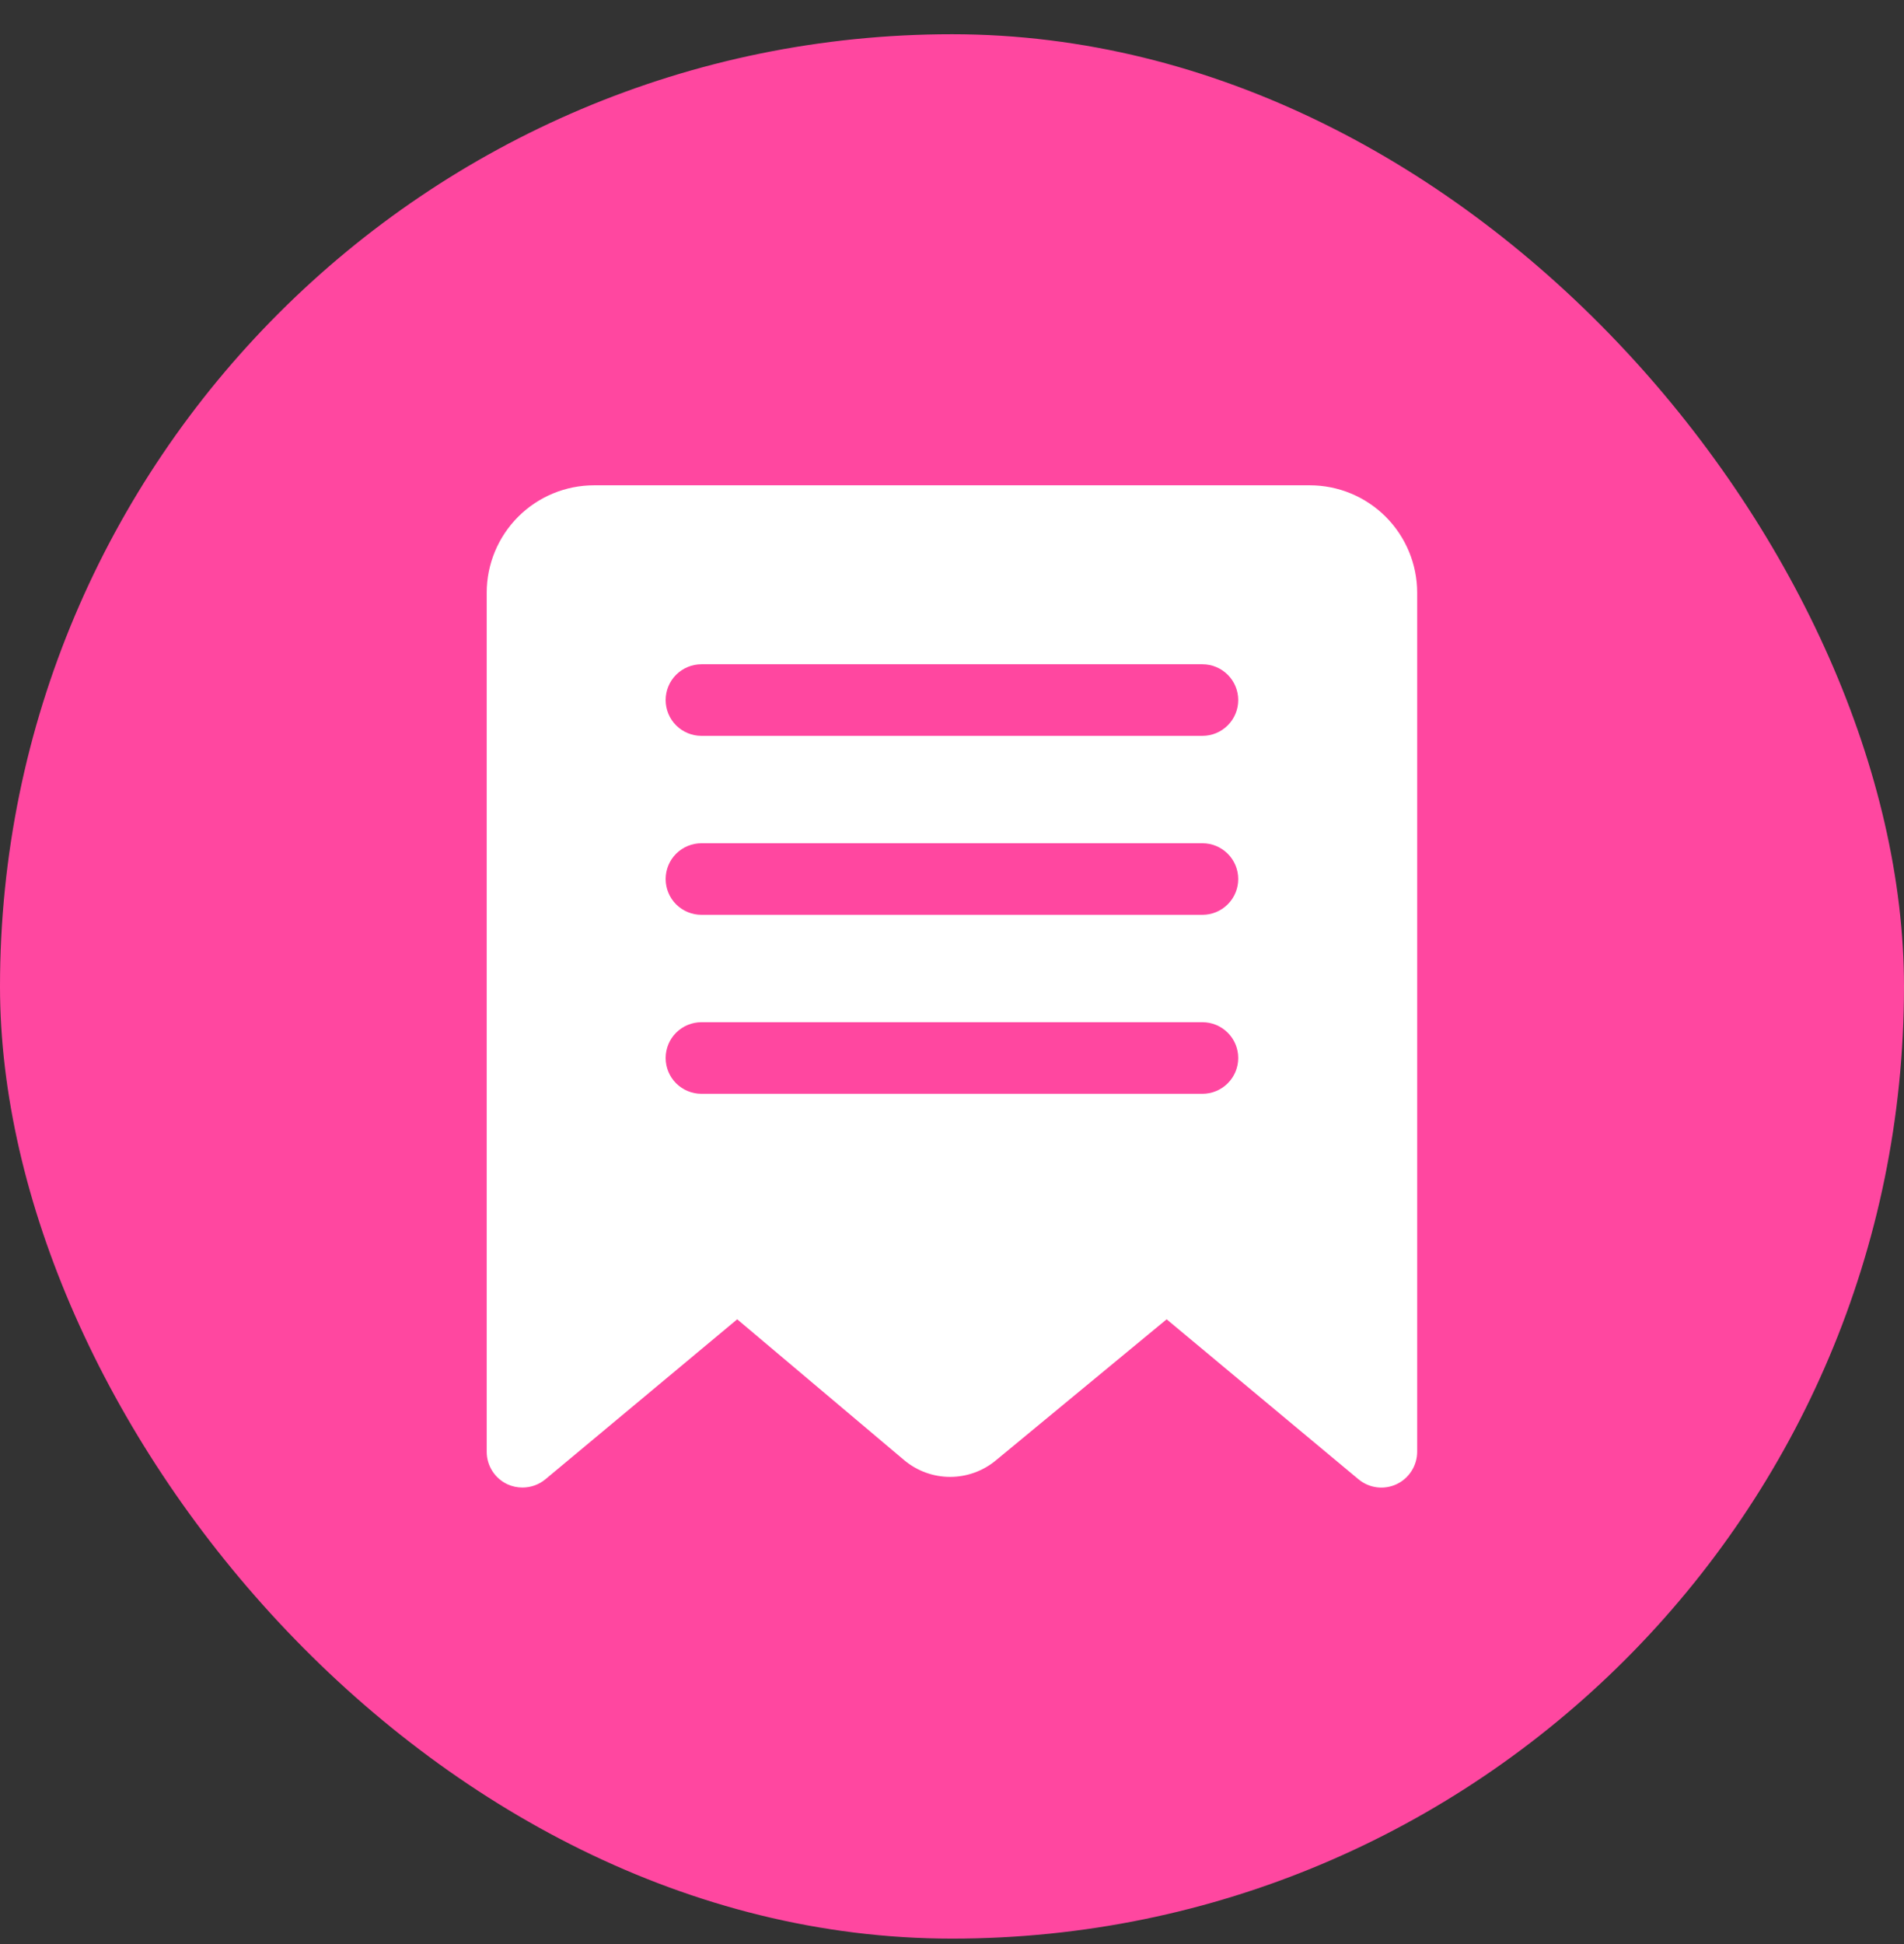 <svg width="48" height="49" viewBox="0 0 48 49" fill="none" xmlns="http://www.w3.org/2000/svg">
<rect x="0" y="0" width="48" height="49" fill="#333333" stroke="none"/>
<rect y="0.863" width="48" height="48" rx="24" fill="#FF47A0"/>
<path d="M14.977 12.232H33.02C33.738 12.232 34.426 12.517 34.934 13.025C35.441 13.533 35.727 14.221 35.727 14.939V36.591C35.727 36.762 35.678 36.93 35.586 37.075C35.494 37.22 35.363 37.336 35.208 37.409C35.053 37.482 34.88 37.509 34.709 37.487C34.539 37.465 34.379 37.395 34.247 37.285L29.411 33.253L25.108 36.807C24.784 37.077 24.375 37.225 23.953 37.225C23.531 37.225 23.123 37.077 22.799 36.807L18.585 33.253L13.75 37.285C13.588 37.42 13.383 37.493 13.172 37.493C13.042 37.493 12.912 37.466 12.794 37.412C12.637 37.339 12.504 37.223 12.412 37.078C12.319 36.932 12.27 36.763 12.27 36.591V14.939C12.27 14.221 12.556 13.533 13.063 13.025C13.571 12.517 14.259 12.232 14.977 12.232ZM17.683 27.569H30.314C30.553 27.569 30.782 27.474 30.951 27.305C31.121 27.136 31.216 26.906 31.216 26.667C31.216 26.427 31.121 26.198 30.951 26.029C30.782 25.86 30.553 25.765 30.314 25.765H17.683C17.444 25.765 17.215 25.86 17.045 26.029C16.876 26.198 16.781 26.427 16.781 26.667C16.781 26.906 16.876 27.136 17.045 27.305C17.215 27.474 17.444 27.569 17.683 27.569ZM17.683 23.058H30.314C30.553 23.058 30.782 22.963 30.951 22.794C31.121 22.625 31.216 22.395 31.216 22.156C31.216 21.917 31.121 21.687 30.951 21.518C30.782 21.349 30.553 21.254 30.314 21.254H17.683C17.444 21.254 17.215 21.349 17.045 21.518C16.876 21.687 16.781 21.917 16.781 22.156C16.781 22.395 16.876 22.625 17.045 22.794C17.215 22.963 17.444 23.058 17.683 23.058ZM17.683 18.547H30.314C30.553 18.547 30.782 18.452 30.951 18.283C31.121 18.114 31.216 17.884 31.216 17.645C31.216 17.406 31.121 17.176 30.951 17.007C30.782 16.838 30.553 16.743 30.314 16.743H17.683C17.444 16.743 17.215 16.838 17.045 17.007C16.876 17.176 16.781 17.406 16.781 17.645C16.781 17.884 16.876 18.114 17.045 18.283C17.215 18.452 17.444 18.547 17.683 18.547Z" fill="white"/>
</svg>
